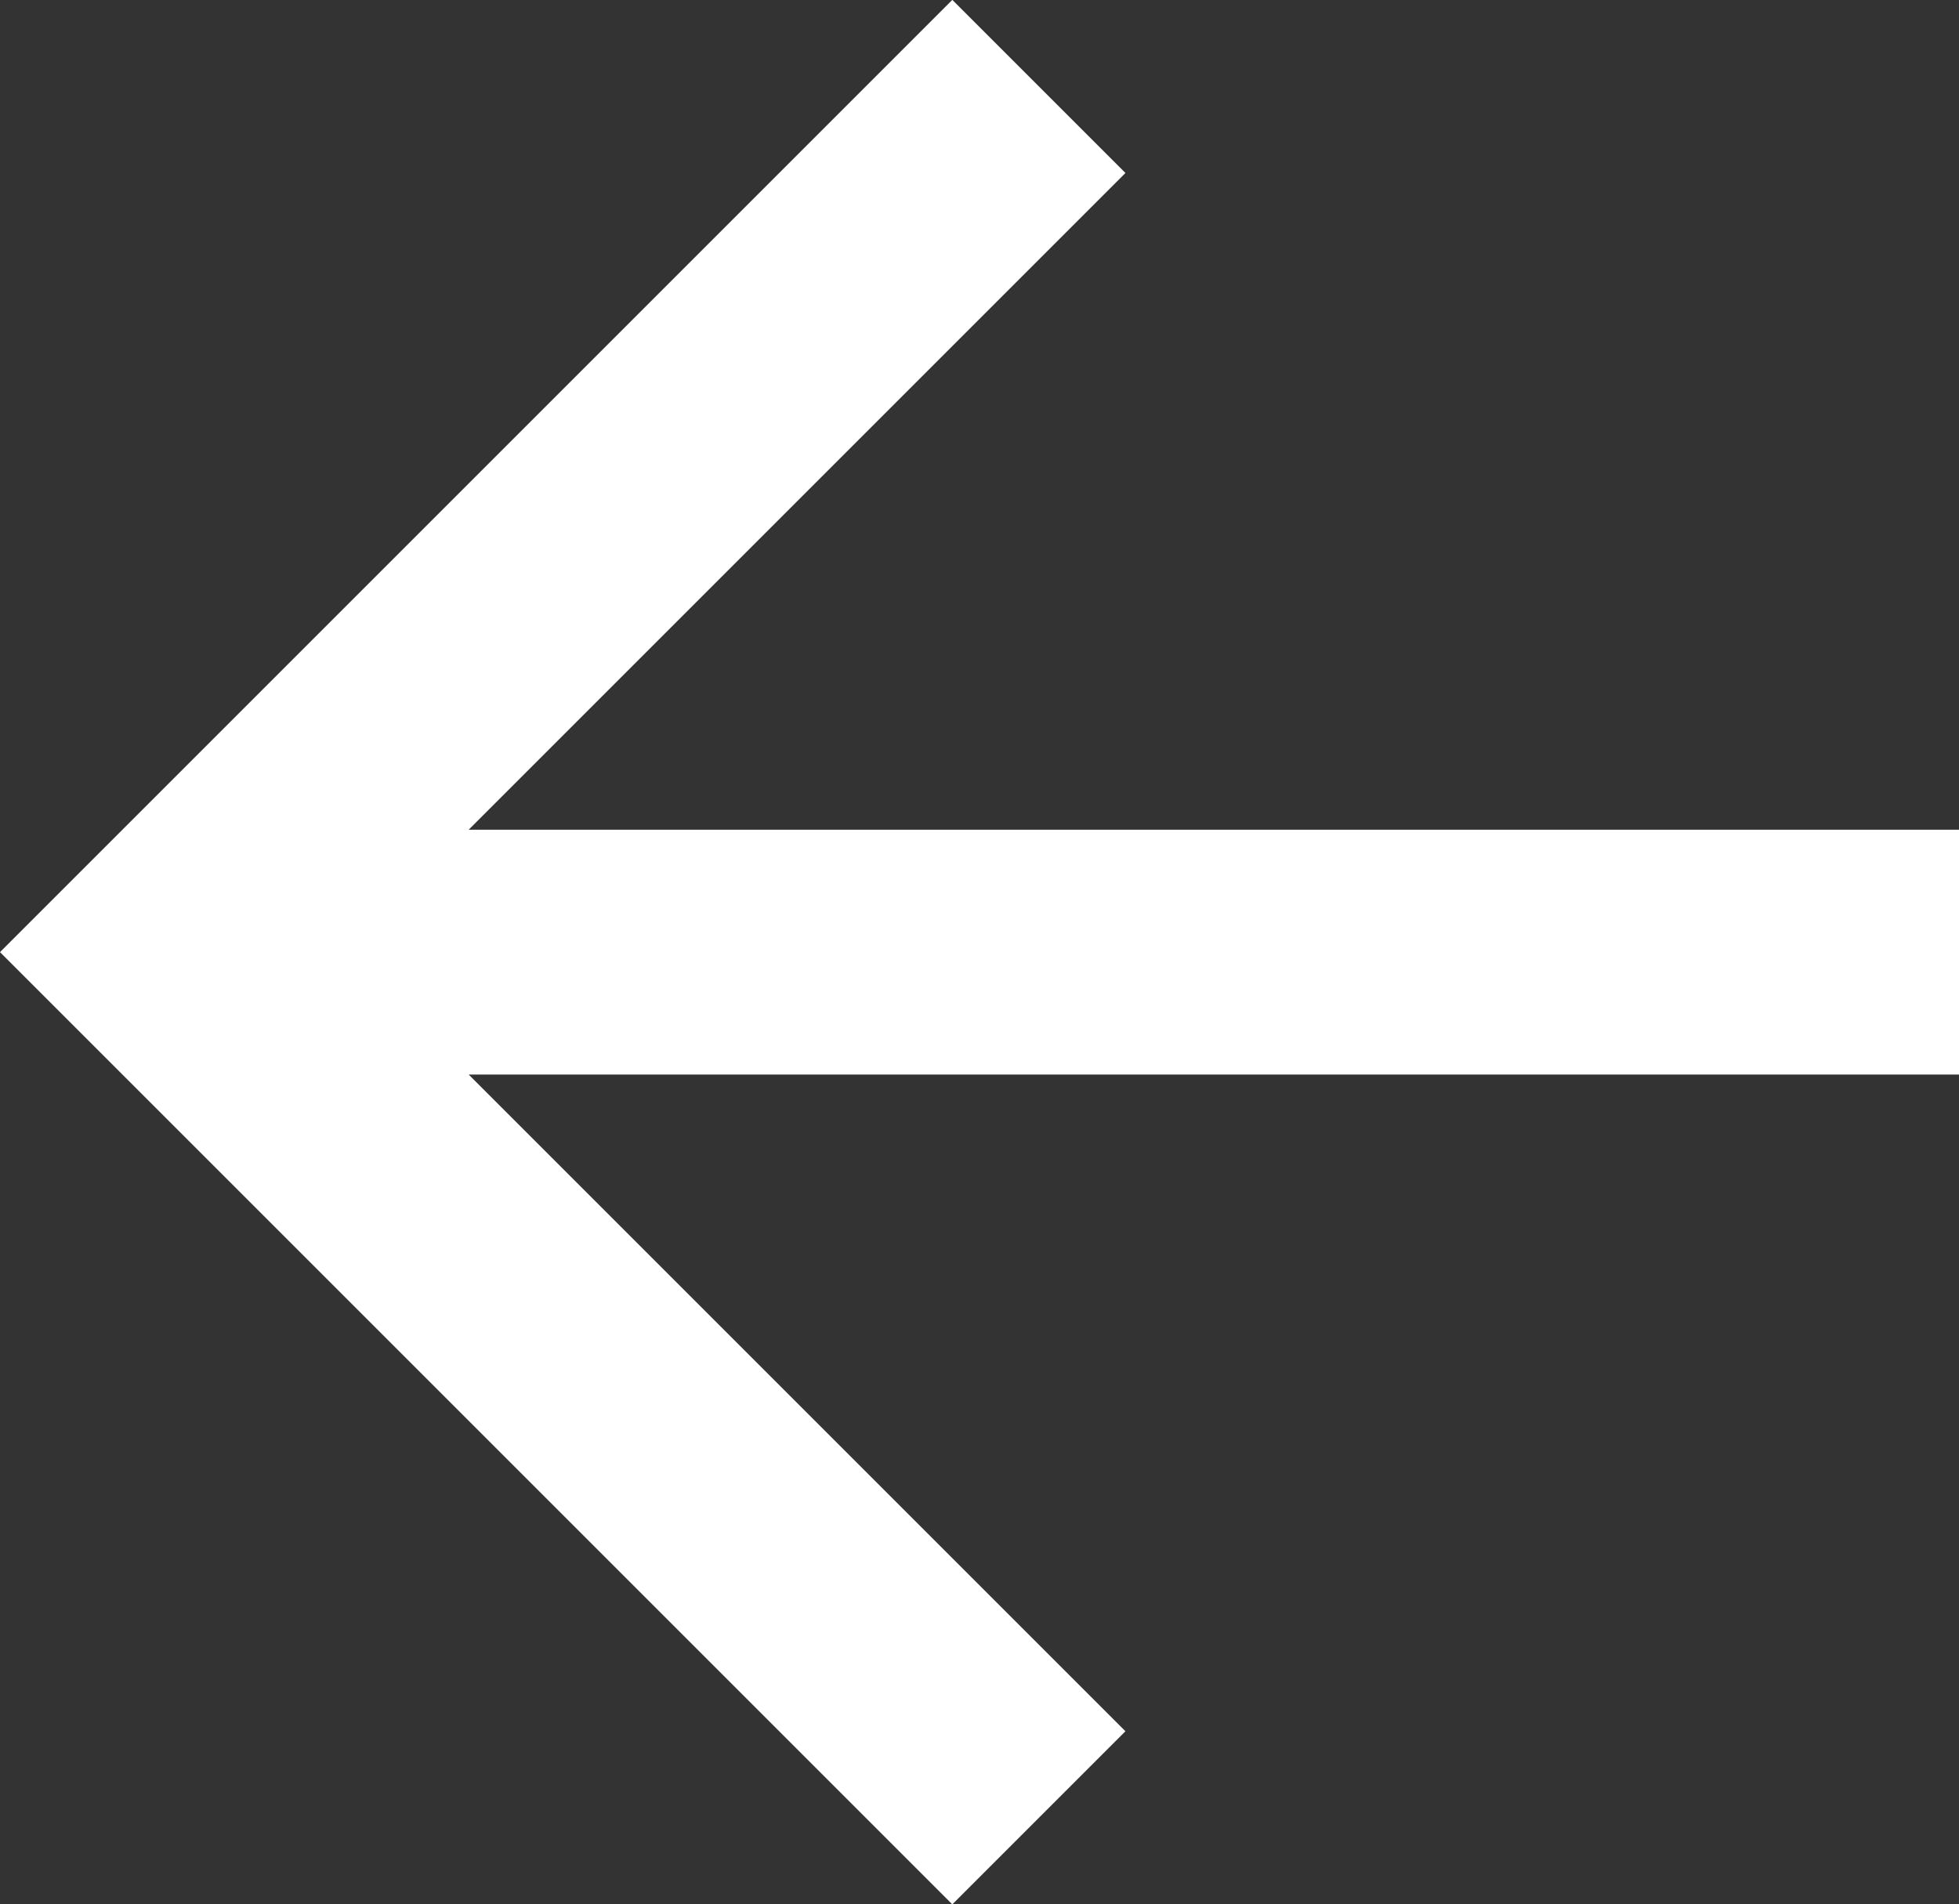 <svg xmlns="http://www.w3.org/2000/svg" width="16" height="15.555" viewBox="0 0 16 15.555">
  <rect x="0" y="0" width="16" height="15.555" fill="#333333" stroke="none"/>
  <path id="arrow-left--white" d="M7.828,11H20v2H7.828l5.364,5.364-1.414,1.414L4,12l7.778-7.778,1.414,1.414Z" transform="translate(-4 -4.223)" fill="#fff"/>
</svg>
